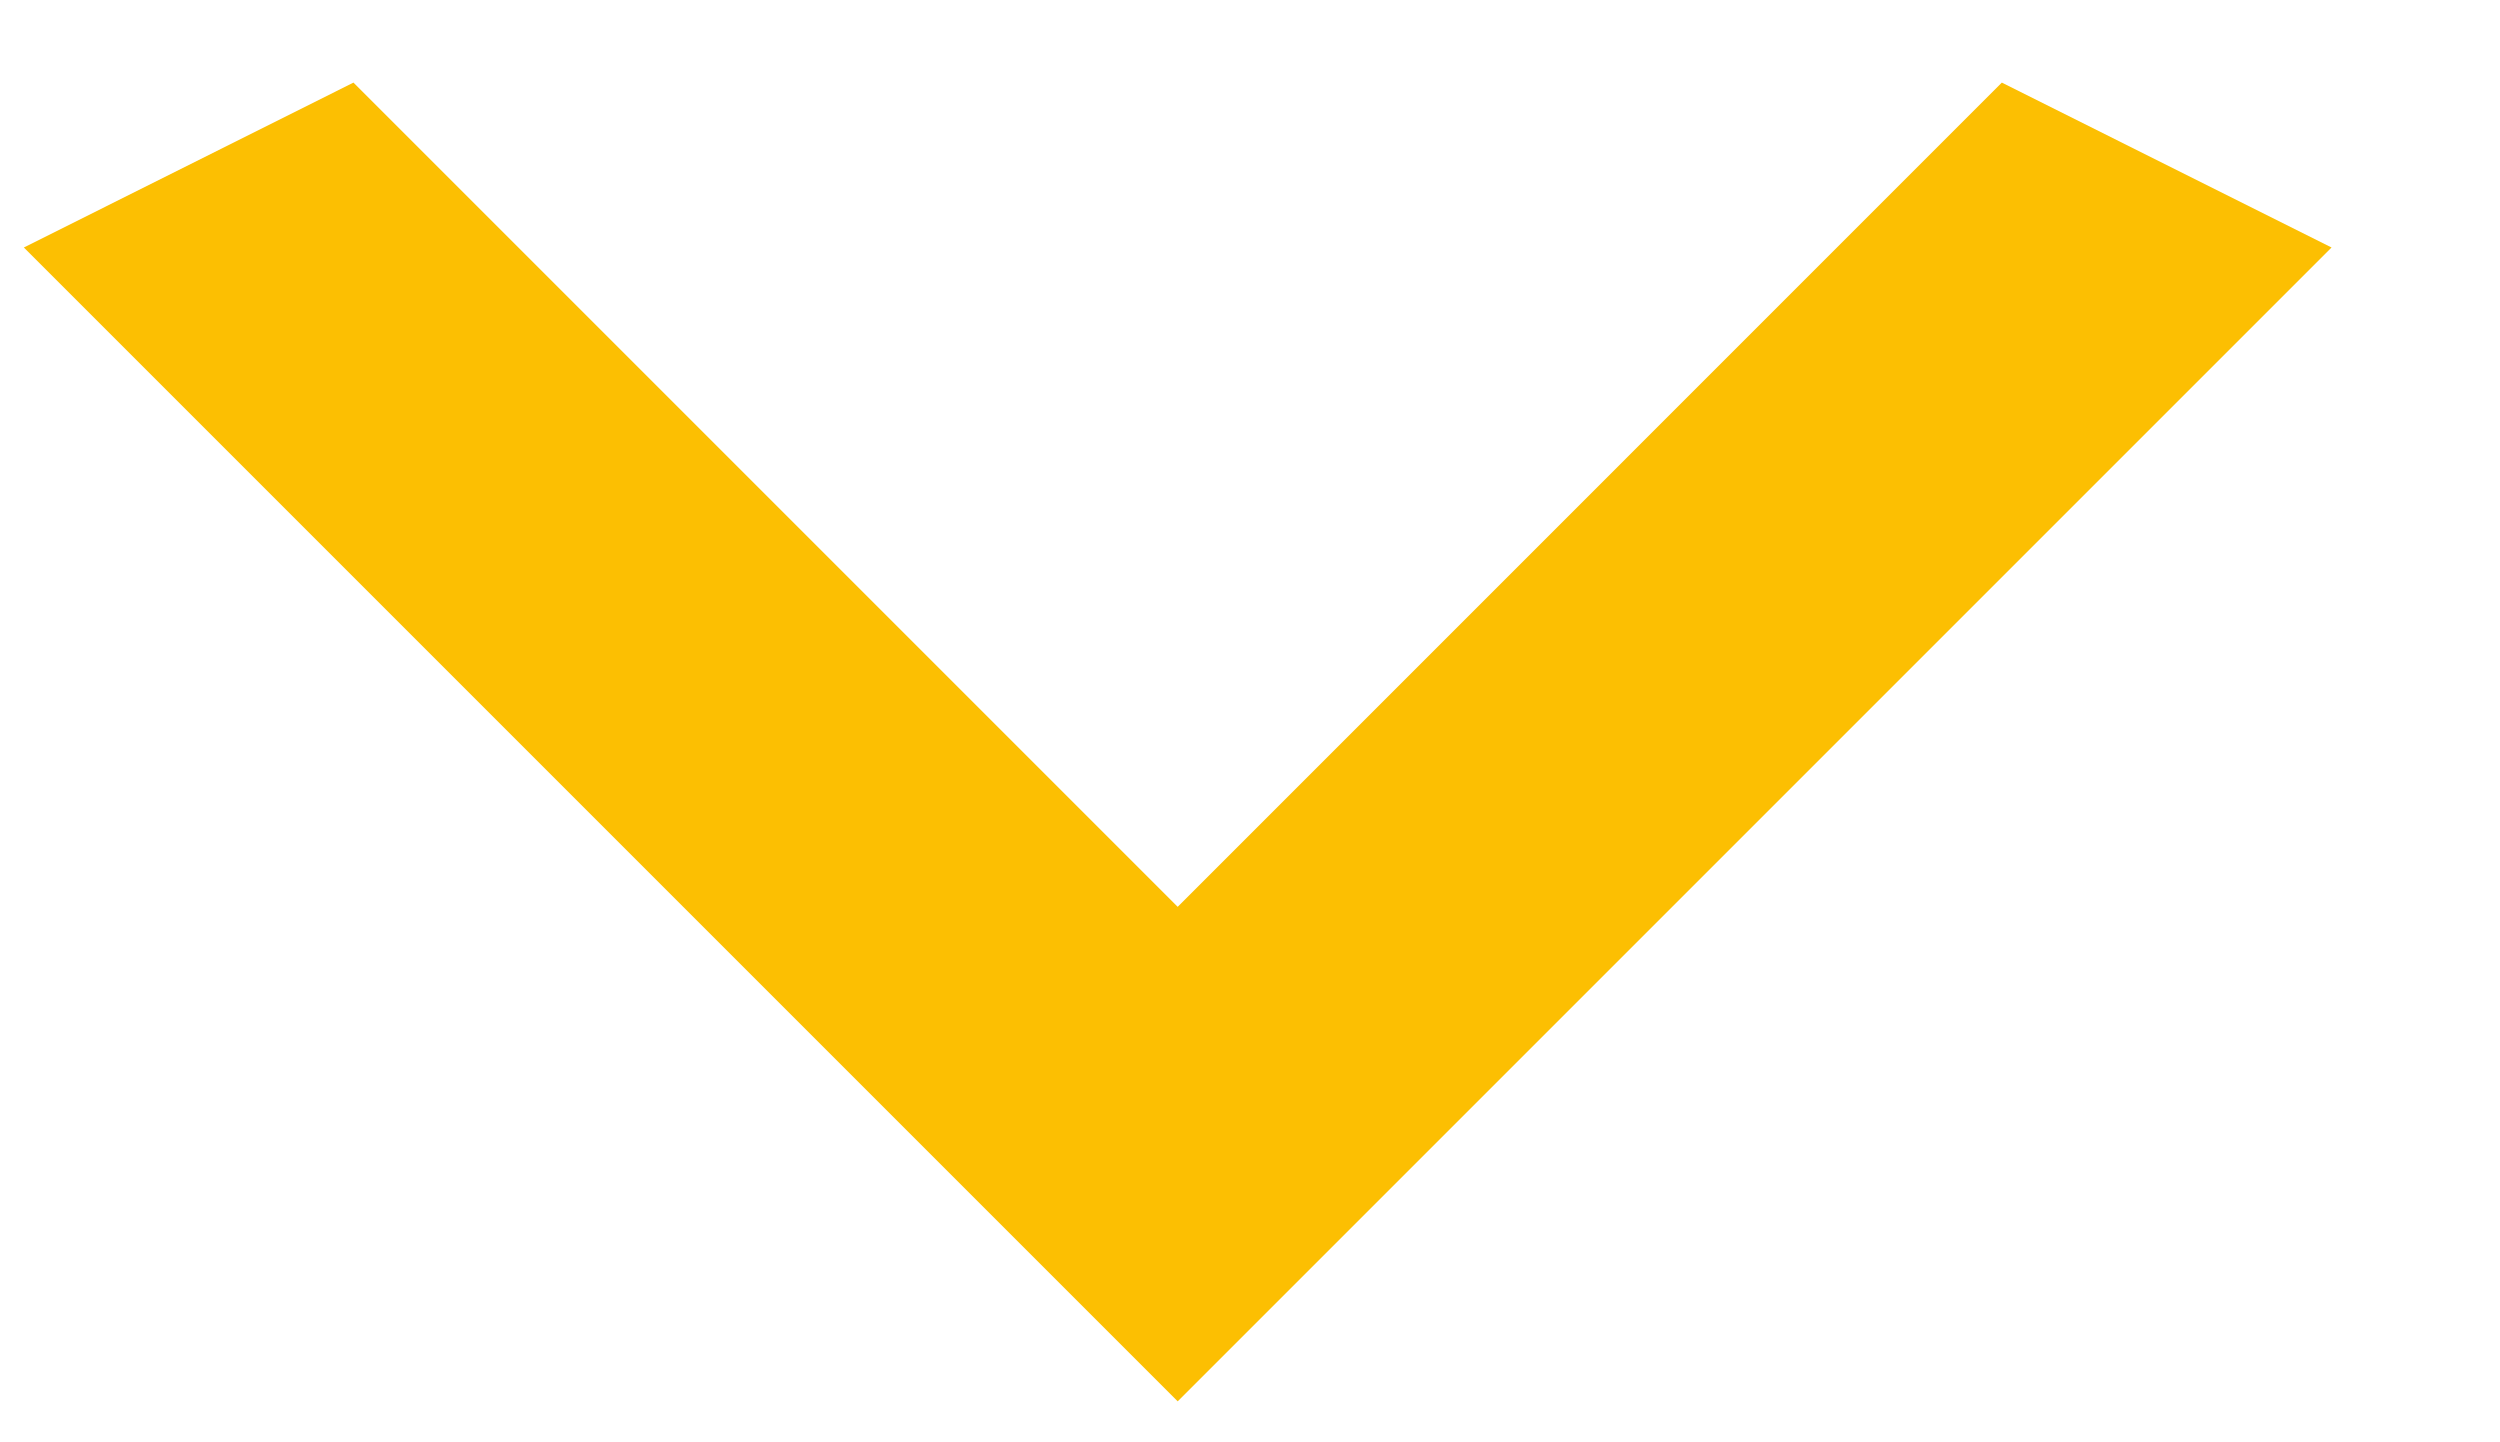 <svg width="26" height="15" viewBox="0 0 26 15" fill="none" xmlns="http://www.w3.org/2000/svg">
<g clip-path="url(#clip0_218_7)">
<path d="M3.676 0.859L12.248 9.431L20.819 0.859L24.248 2.574L12.248 14.574L0.248 2.574L3.676 0.859Z" fill="#FCBF02"/>
</g>
<defs>
<clipPath id="clip0_218_7">
<rect x="25.124" width="15" height="25" transform="rotate(90 25.124 0)" fill="white"/>
</clipPath>
</defs>
</svg>
